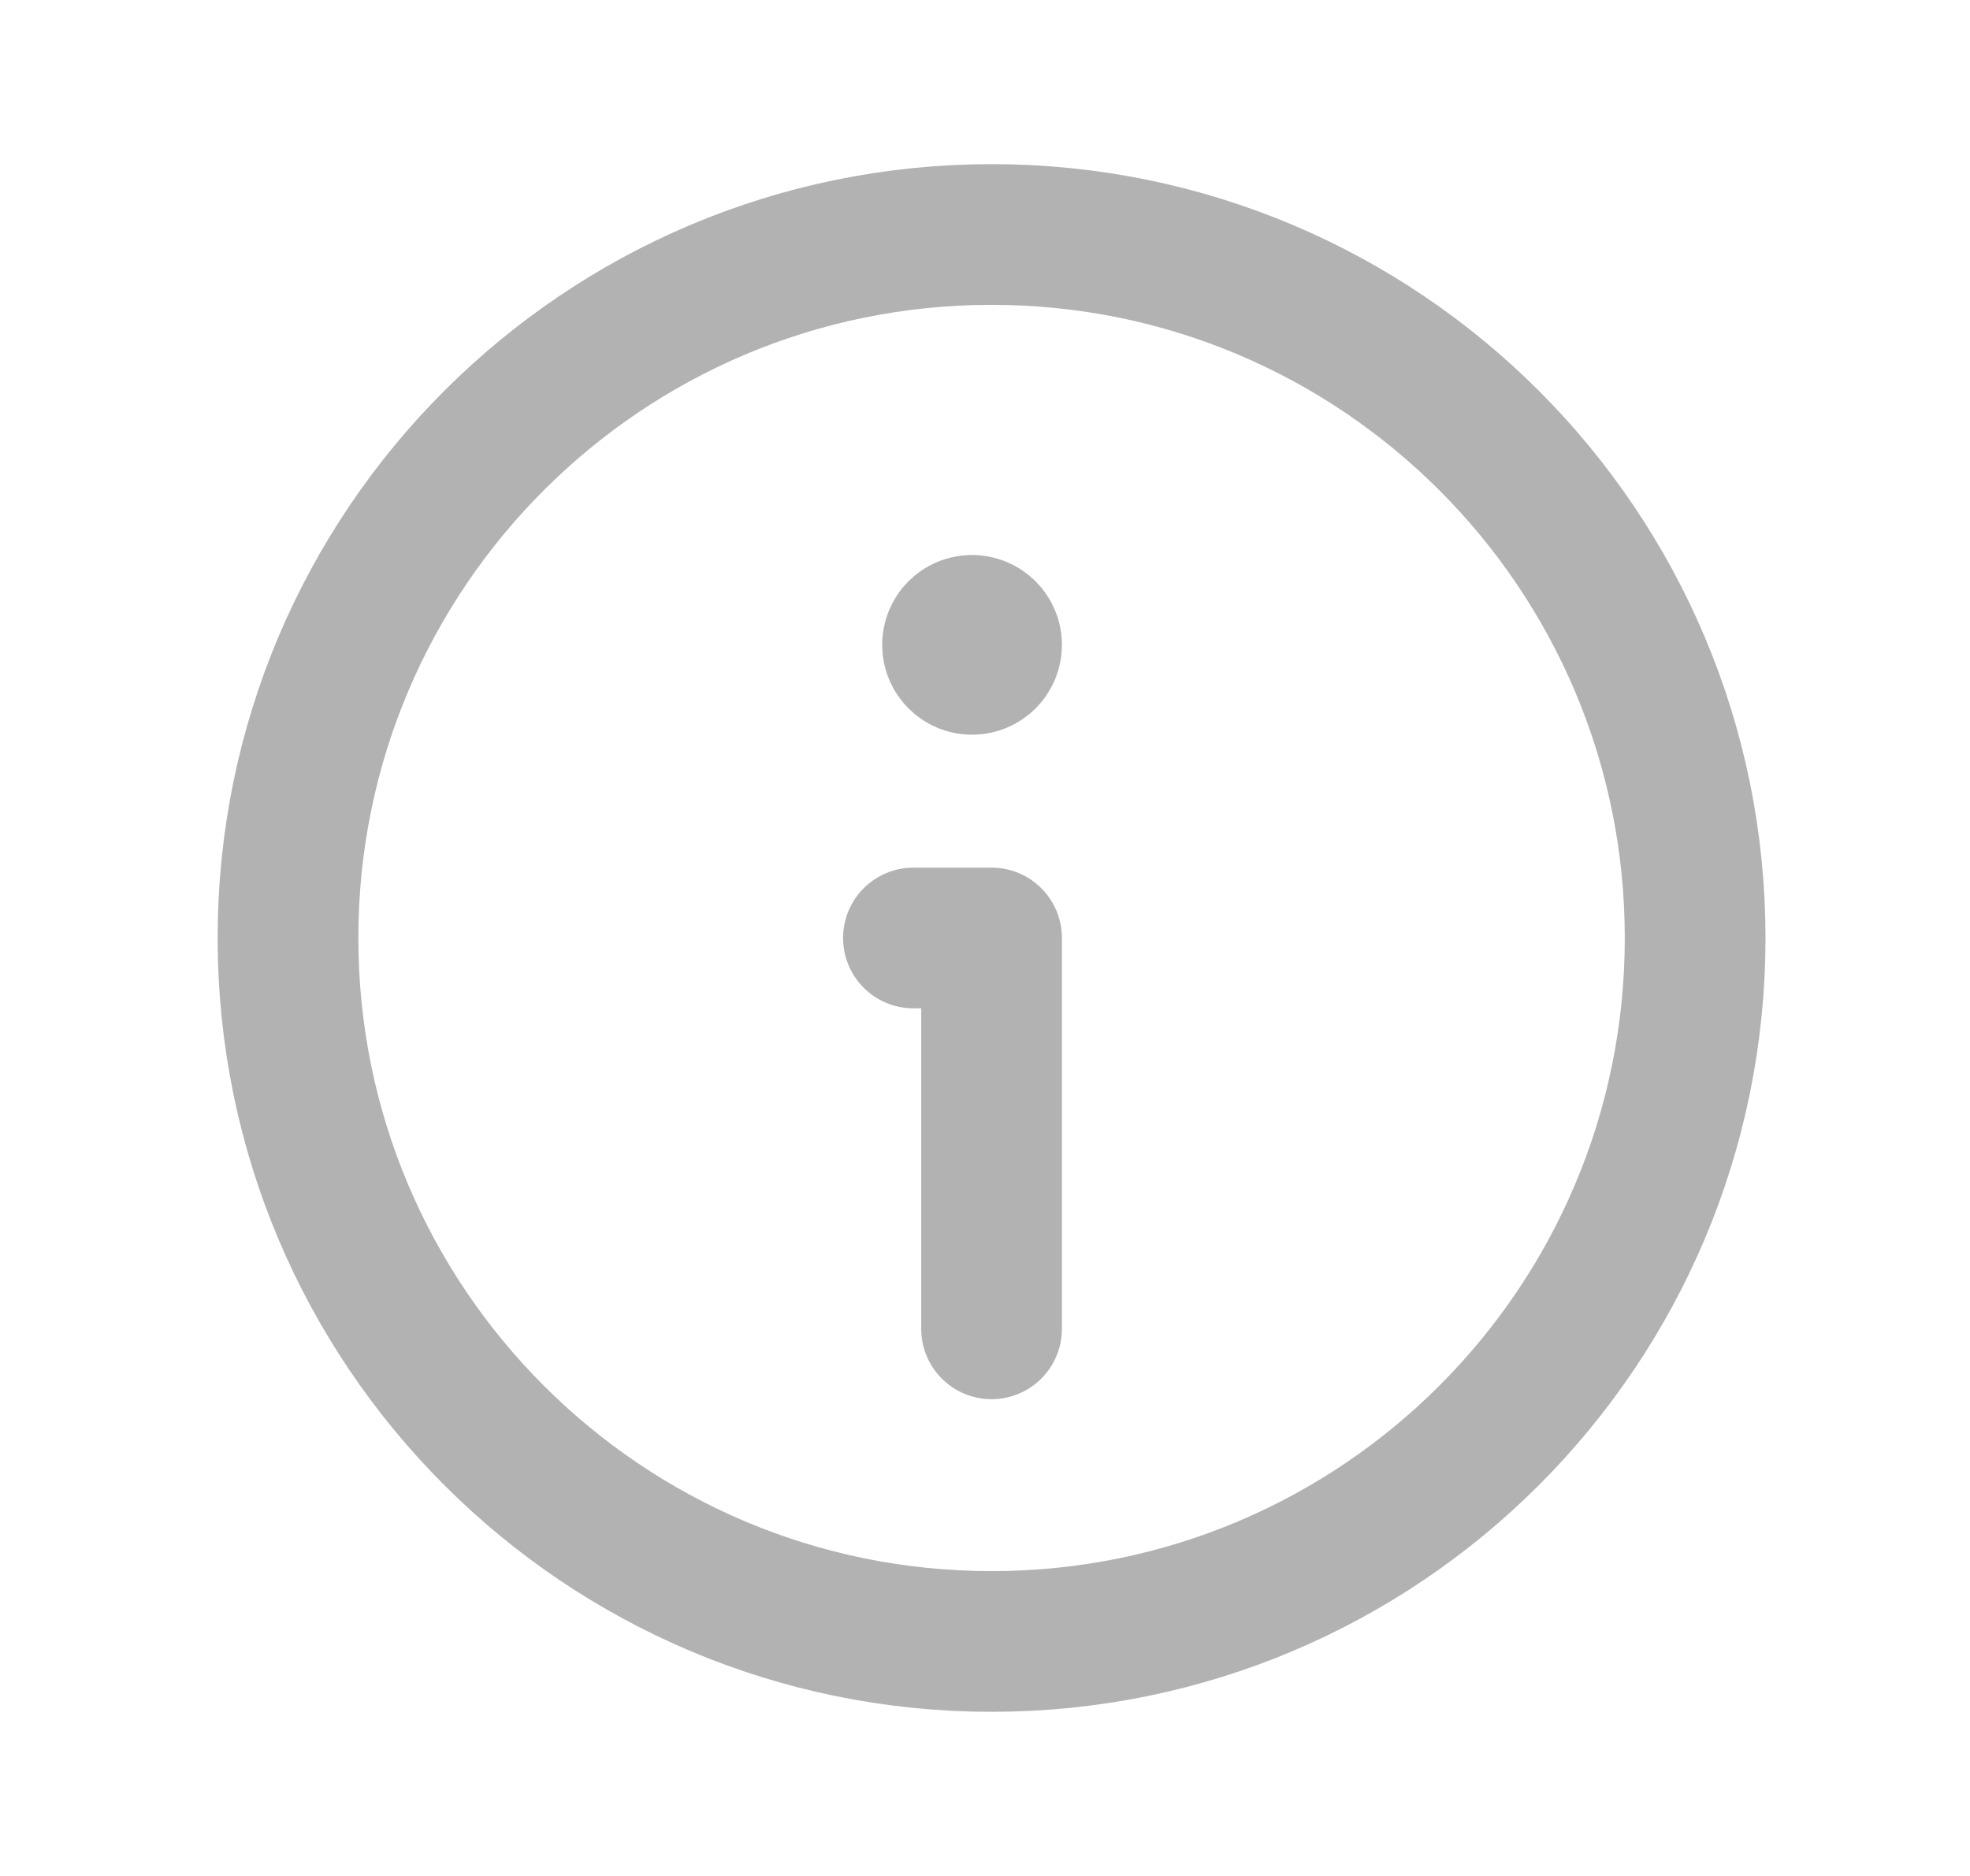 <svg width="21" height="20" viewBox="0 0 21 20" fill="none" xmlns="http://www.w3.org/2000/svg">
<path fill-rule="evenodd" clip-rule="evenodd" d="M10.57 17.5V17.5C6.428 17.5 3.07 14.143 3.07 10V10C3.07 5.857 6.428 2.5 10.57 2.5V2.5C14.713 2.5 18.07 5.857 18.07 10V10C18.07 14.143 14.713 17.5 10.57 17.5Z" stroke="#B2B2B2" stroke-width="1.5" stroke-linecap="round" stroke-linejoin="round"/>
<path d="M10.57 14.167V10H9.737" stroke="#B2B2B2" stroke-width="1.5" stroke-linecap="round" stroke-linejoin="round"/>
<path d="M10.361 6.667C10.246 6.667 10.153 6.76 10.154 6.875C10.154 6.99 10.247 7.083 10.362 7.083C10.477 7.083 10.57 6.99 10.57 6.875C10.57 6.76 10.477 6.667 10.361 6.667" stroke="#B2B2B2" stroke-width="1.5" stroke-linecap="round" stroke-linejoin="round"/>
</svg>
